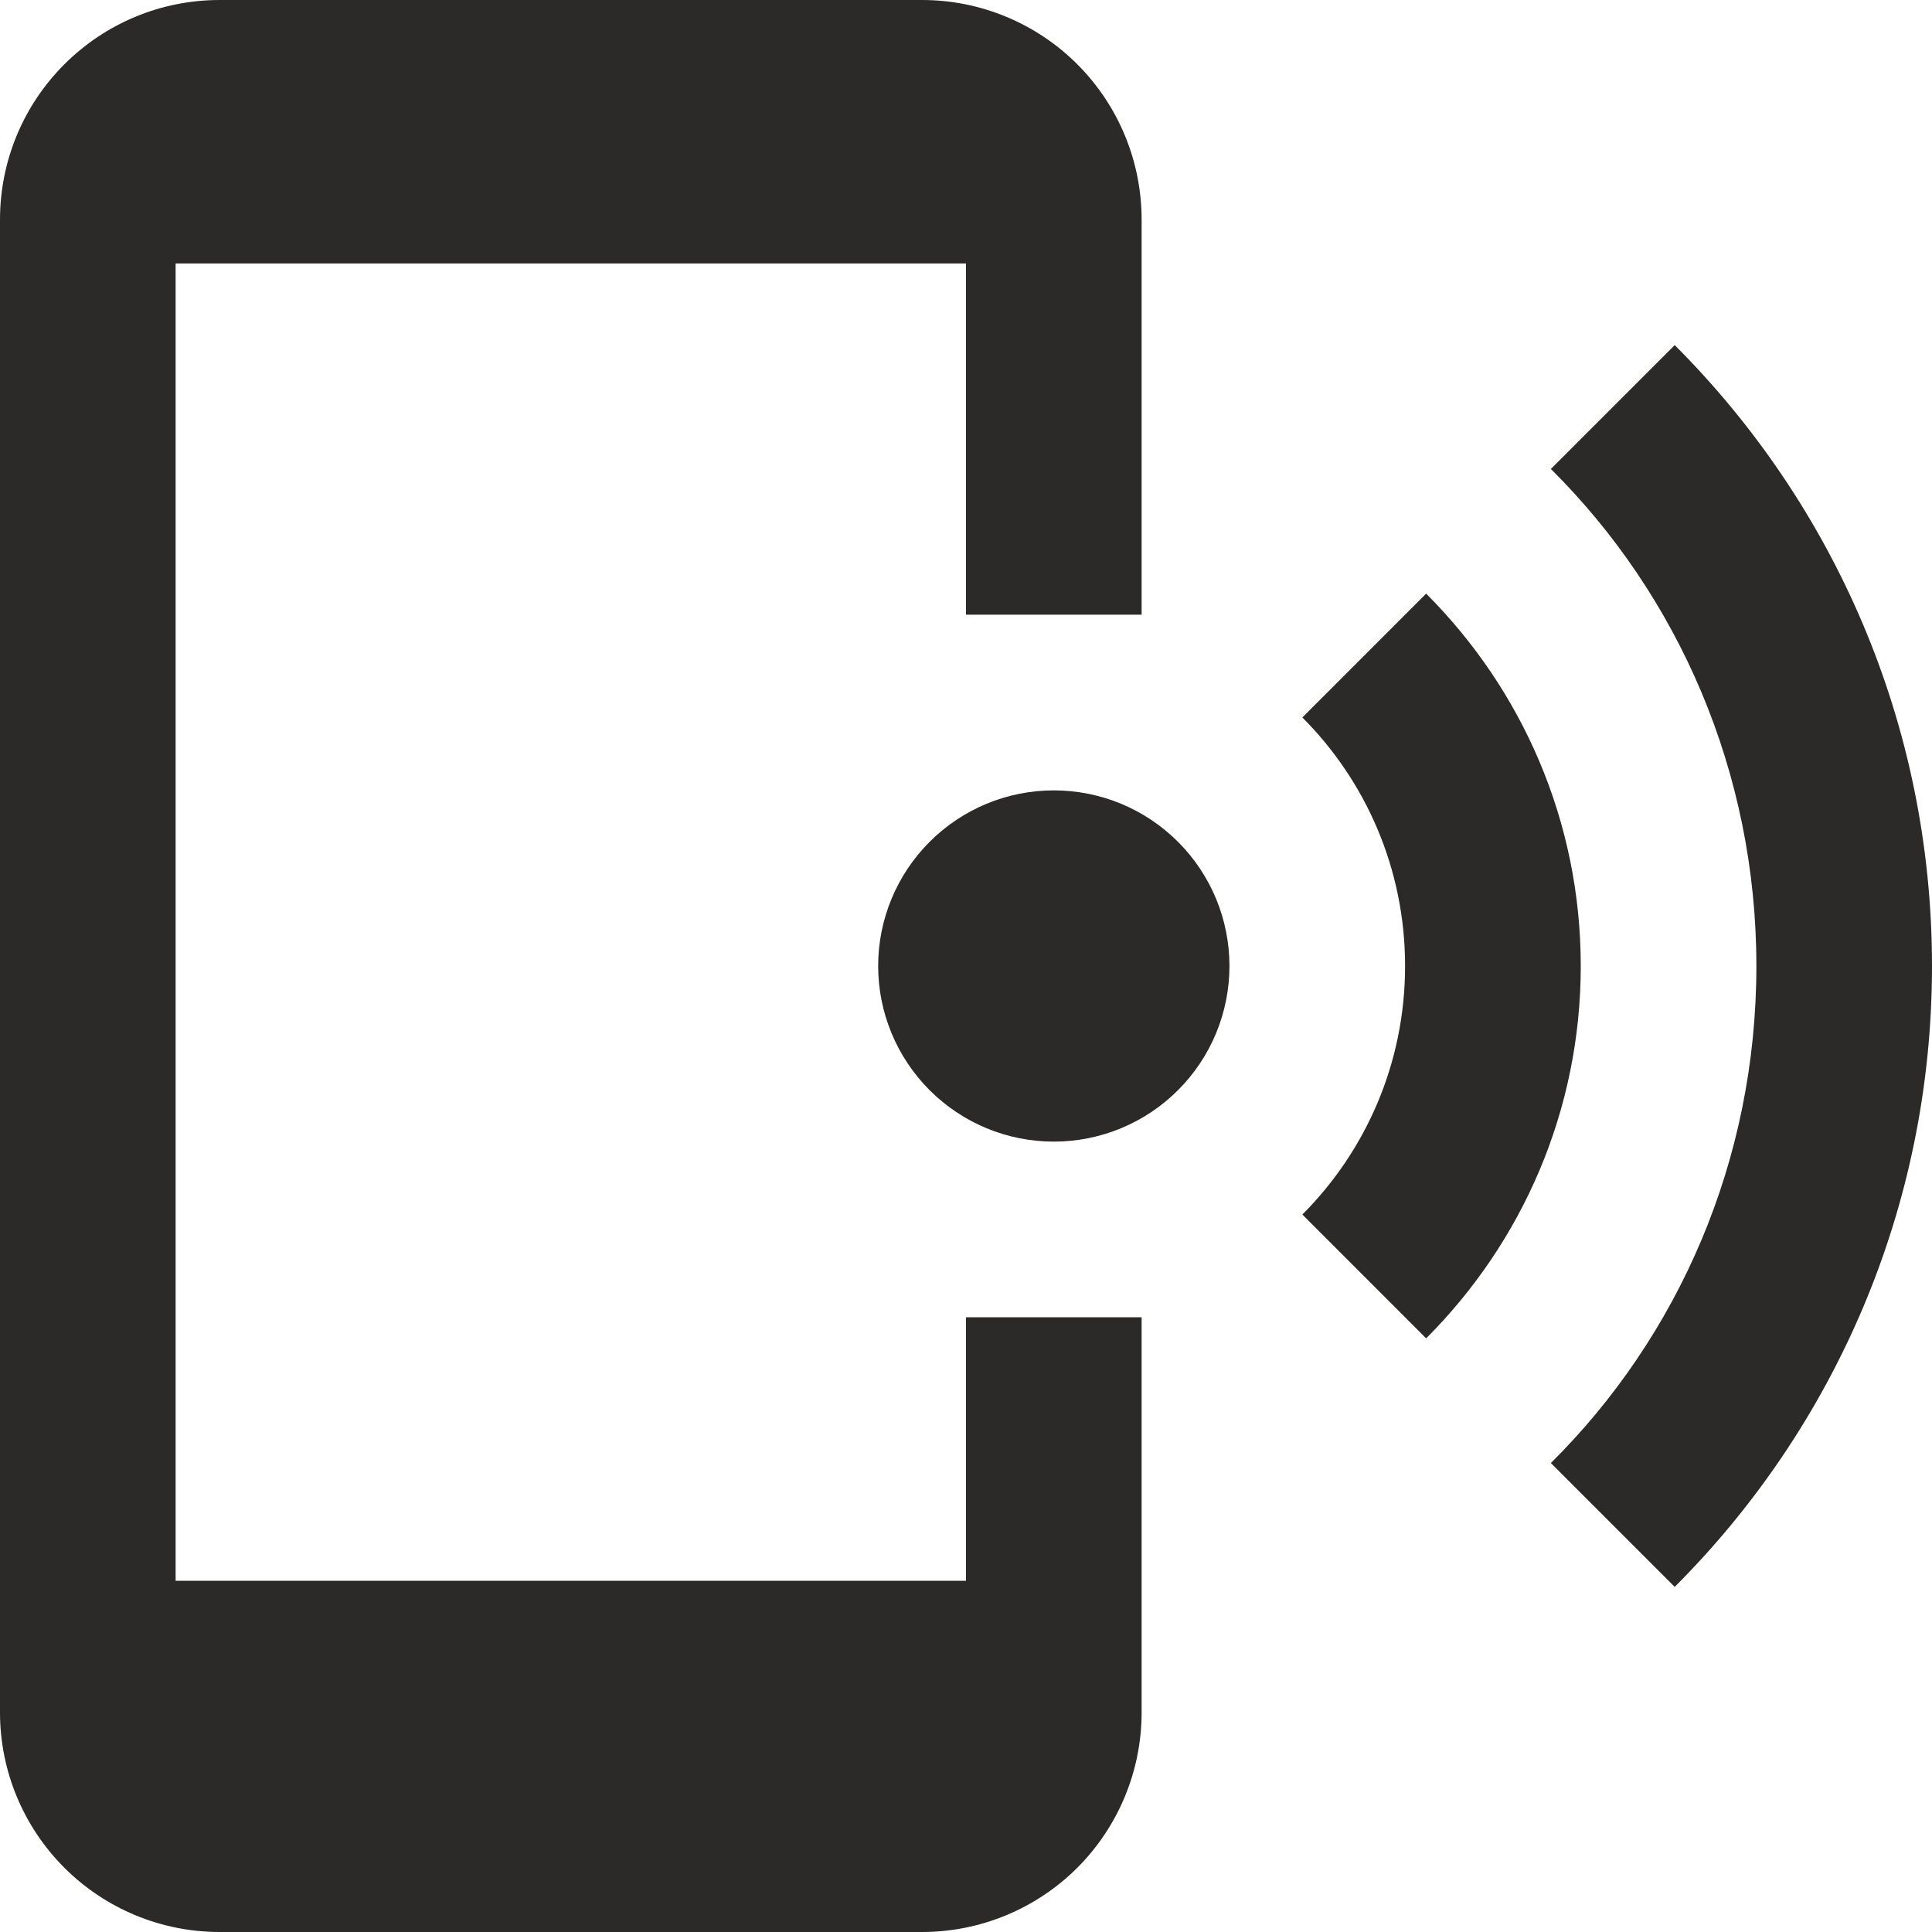 <?xml version="1.0" encoding="UTF-8"?> <svg xmlns="http://www.w3.org/2000/svg" width="30" height="30" viewBox="0 0 30 30" fill="none"><path d="M26.005 5.359C28.473 7.827 30 11.236 30 15C30 18.764 28.473 22.173 26.005 24.641L24.082 22.718C26.059 20.755 27.273 18.027 27.273 15C27.273 11.986 26.059 9.245 24.082 7.282L26.005 5.359ZM22.145 9.218C23.632 10.704 24.546 12.75 24.546 15C24.546 17.25 23.632 19.296 22.145 20.782L20.223 18.859C21.204 17.877 21.818 16.514 21.818 15C21.818 13.486 21.204 12.123 20.223 11.141L22.145 9.218ZM16.364 12.273C17.087 12.273 17.781 12.56 18.292 13.072C18.804 13.583 19.091 14.277 19.091 15C19.091 15.723 18.804 16.417 18.292 16.928C17.781 17.44 17.087 17.727 16.364 17.727C15.64 17.727 14.947 17.44 14.435 16.928C13.924 16.417 13.636 15.723 13.636 15C13.636 14.277 13.924 13.583 14.435 13.072C14.947 12.56 15.64 12.273 16.364 12.273V12.273ZM14.318 0C15.222 0 16.089 0.359 16.729 0.999C17.368 1.638 17.727 2.505 17.727 3.409V9.545H15V4.091H2.727V24.546H15V20.454H17.727V26.591C17.727 27.495 17.368 28.362 16.729 29.002C16.089 29.641 15.222 30 14.318 30H3.409C2.505 30 1.638 29.641 0.999 29.002C0.359 28.362 0 27.495 0 26.591V3.409C0 2.505 0.359 1.638 0.999 0.999C1.638 0.359 2.505 0 3.409 0H14.318Z" fill="#2B2A29"></path></svg> 